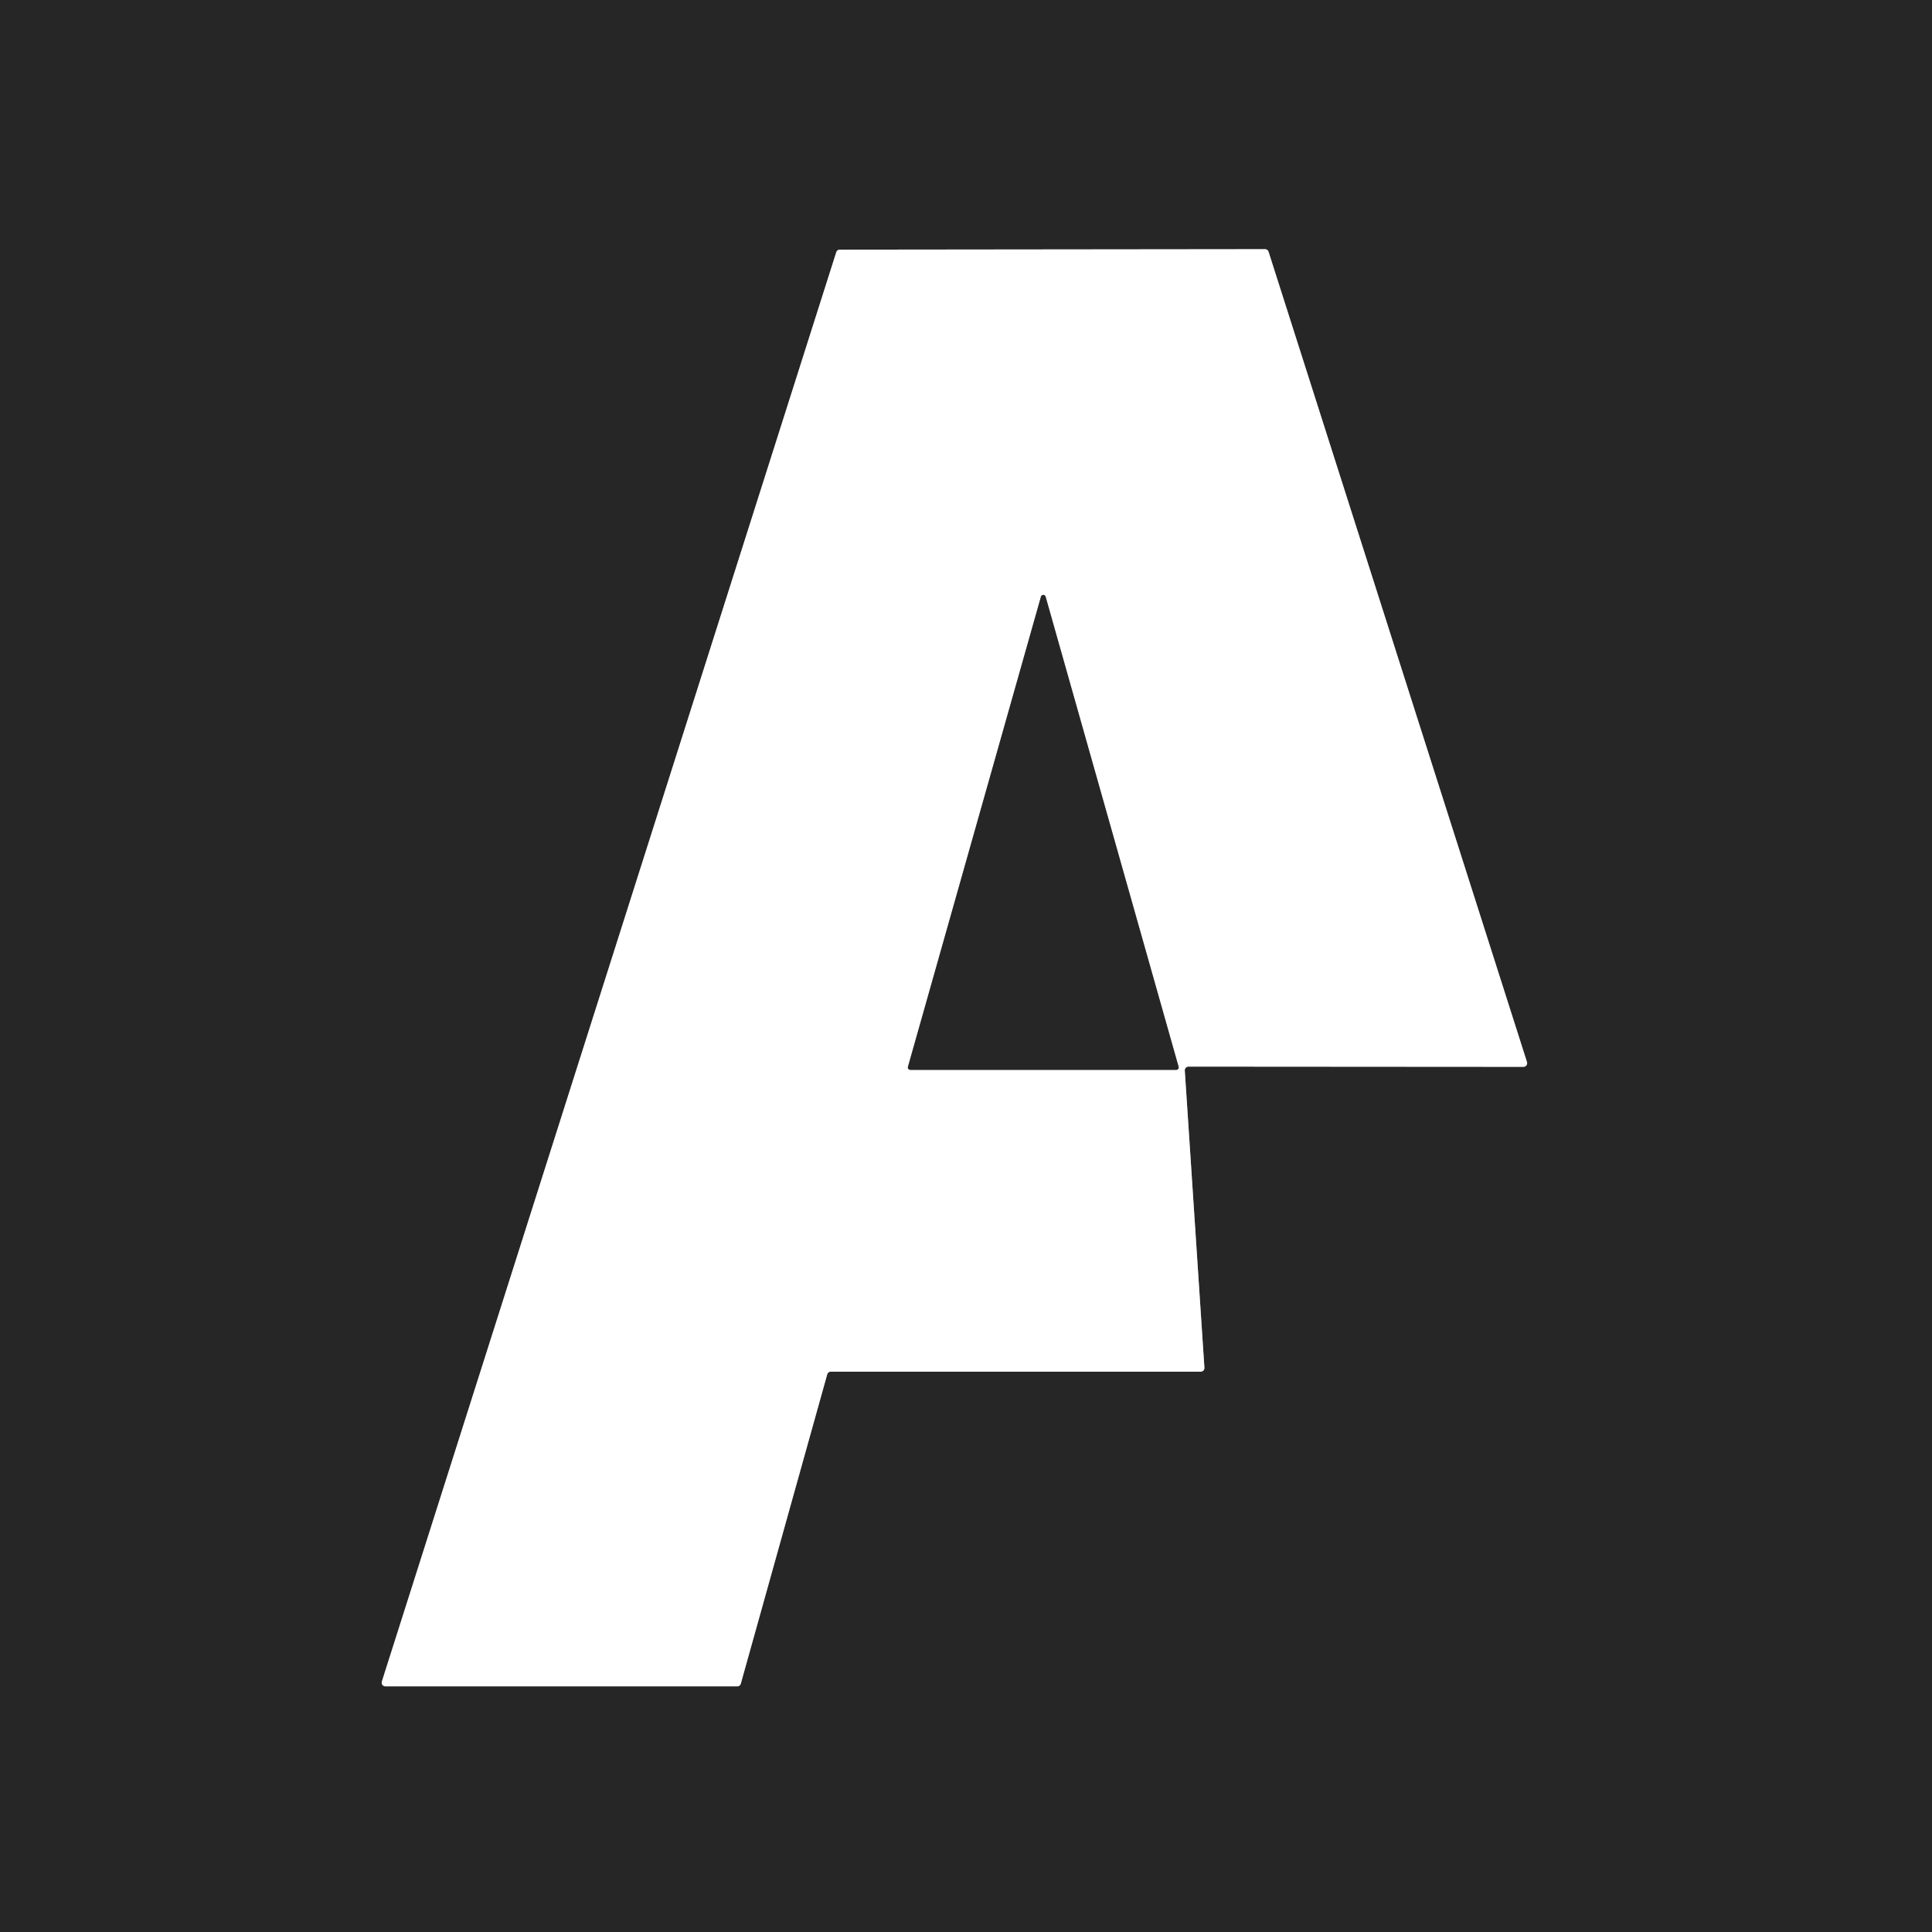 <?xml version="1.0" encoding="UTF-8" standalone="no"?>
<!DOCTYPE svg PUBLIC "-//W3C//DTD SVG 1.1//EN" "http://www.w3.org/Graphics/SVG/1.1/DTD/svg11.dtd">
<svg xmlns="http://www.w3.org/2000/svg" version="1.1" viewBox="0.00 0.00 256.00 256.00">
<rect x="0.00" y="0.00" width="256.00" height="256.00" fill="#808080" stroke="none"/>
<g stroke-width="2.00" fill="none" stroke-linecap="butt">
<path stroke="#939393" vector-effect="non-scaling-stroke" d="
  M 109.61 182.11
  A 0.49 0.49 0.0 0 1 110.08 181.75
  L 159.10 181.75
  A 0.49 0.49 0.0 0 0 159.59 181.23
  L 156.99 141.85
  A 0.49 0.49 0.0 0 1 157.48 141.33
  L 201.86 141.36
  A 0.49 0.49 0.0 0 0 202.33 140.72
  L 168.09 33.36
  A 0.49 0.49 0.0 0 0 167.62 33.02
  L 111.28 33.08
  A 0.49 0.49 0.0 0 0 110.81 33.42
  L 50.60 222.81
  A 0.49 0.49 0.0 0 0 51.07 223.45
  L 97.69 223.45
  A 0.49 0.49 0.0 0 0 98.16 223.09
  L 109.61 182.11"
/>
<path stroke="#939393" vector-effect="non-scaling-stroke" d="
  M 120.31 141.35
  A 0.32 0.32 0.0 0 0 120.62 141.76
  L 155.86 141.76
  A 0.32 0.32 0.0 0 0 156.17 141.35
  L 138.55 79.07
  A 0.32 0.32 0.0 0 0 137.93 79.07
  L 120.31 141.35"
/>
</g>
<path fill="#262626" d="
  M 0.00 0.00
  L 256.00 0.00
  L 256.00 256.00
  L 0.00 256.00
  L 0.00 0.00
  Z
  M 109.61 182.11
  A 0.49 0.49 0.0 0 1 110.08 181.75
  L 159.10 181.75
  A 0.49 0.49 0.0 0 0 159.59 181.23
  L 156.99 141.85
  A 0.49 0.49 0.0 0 1 157.48 141.33
  L 201.86 141.36
  A 0.49 0.49 0.0 0 0 202.33 140.72
  L 168.09 33.36
  A 0.49 0.49 0.0 0 0 167.62 33.02
  L 111.28 33.08
  A 0.49 0.49 0.0 0 0 110.81 33.42
  L 50.60 222.81
  A 0.49 0.49 0.0 0 0 51.07 223.45
  L 97.69 223.45
  A 0.49 0.49 0.0 0 0 98.16 223.09
  L 109.61 182.11
  Z"
/>
<path fill="#ffffff" d="
  M 109.61 182.11
  L 98.16 223.09
  A 0.49 0.49 0.0 0 1 97.69 223.45
  L 51.07 223.45
  A 0.49 0.49 0.0 0 1 50.60 222.81
  L 110.81 33.42
  A 0.49 0.49 0.0 0 1 111.28 33.08
  L 167.62 33.02
  A 0.49 0.49 0.0 0 1 168.09 33.36
  L 202.33 140.72
  A 0.49 0.49 0.0 0 1 201.86 141.36
  L 157.48 141.33
  A 0.49 0.49 0.0 0 0 156.99 141.85
  L 159.59 181.23
  A 0.49 0.49 0.0 0 1 159.10 181.75
  L 110.08 181.75
  A 0.49 0.49 0.0 0 0 109.61 182.11
  Z
  M 120.31 141.35
  A 0.32 0.32 0.0 0 0 120.62 141.76
  L 155.86 141.76
  A 0.32 0.32 0.0 0 0 156.17 141.35
  L 138.55 79.07
  A 0.32 0.32 0.0 0 0 137.93 79.07
  L 120.31 141.35
  Z"
/>
<path fill="#262626" d="
  M 120.31 141.35
  L 137.93 79.07
  A 0.32 0.32 0.0 0 1 138.55 79.07
  L 156.17 141.35
  A 0.32 0.32 0.0 0 1 155.86 141.76
  L 120.62 141.76
  A 0.32 0.32 0.0 0 1 120.31 141.35
  Z"
/>
</svg>
